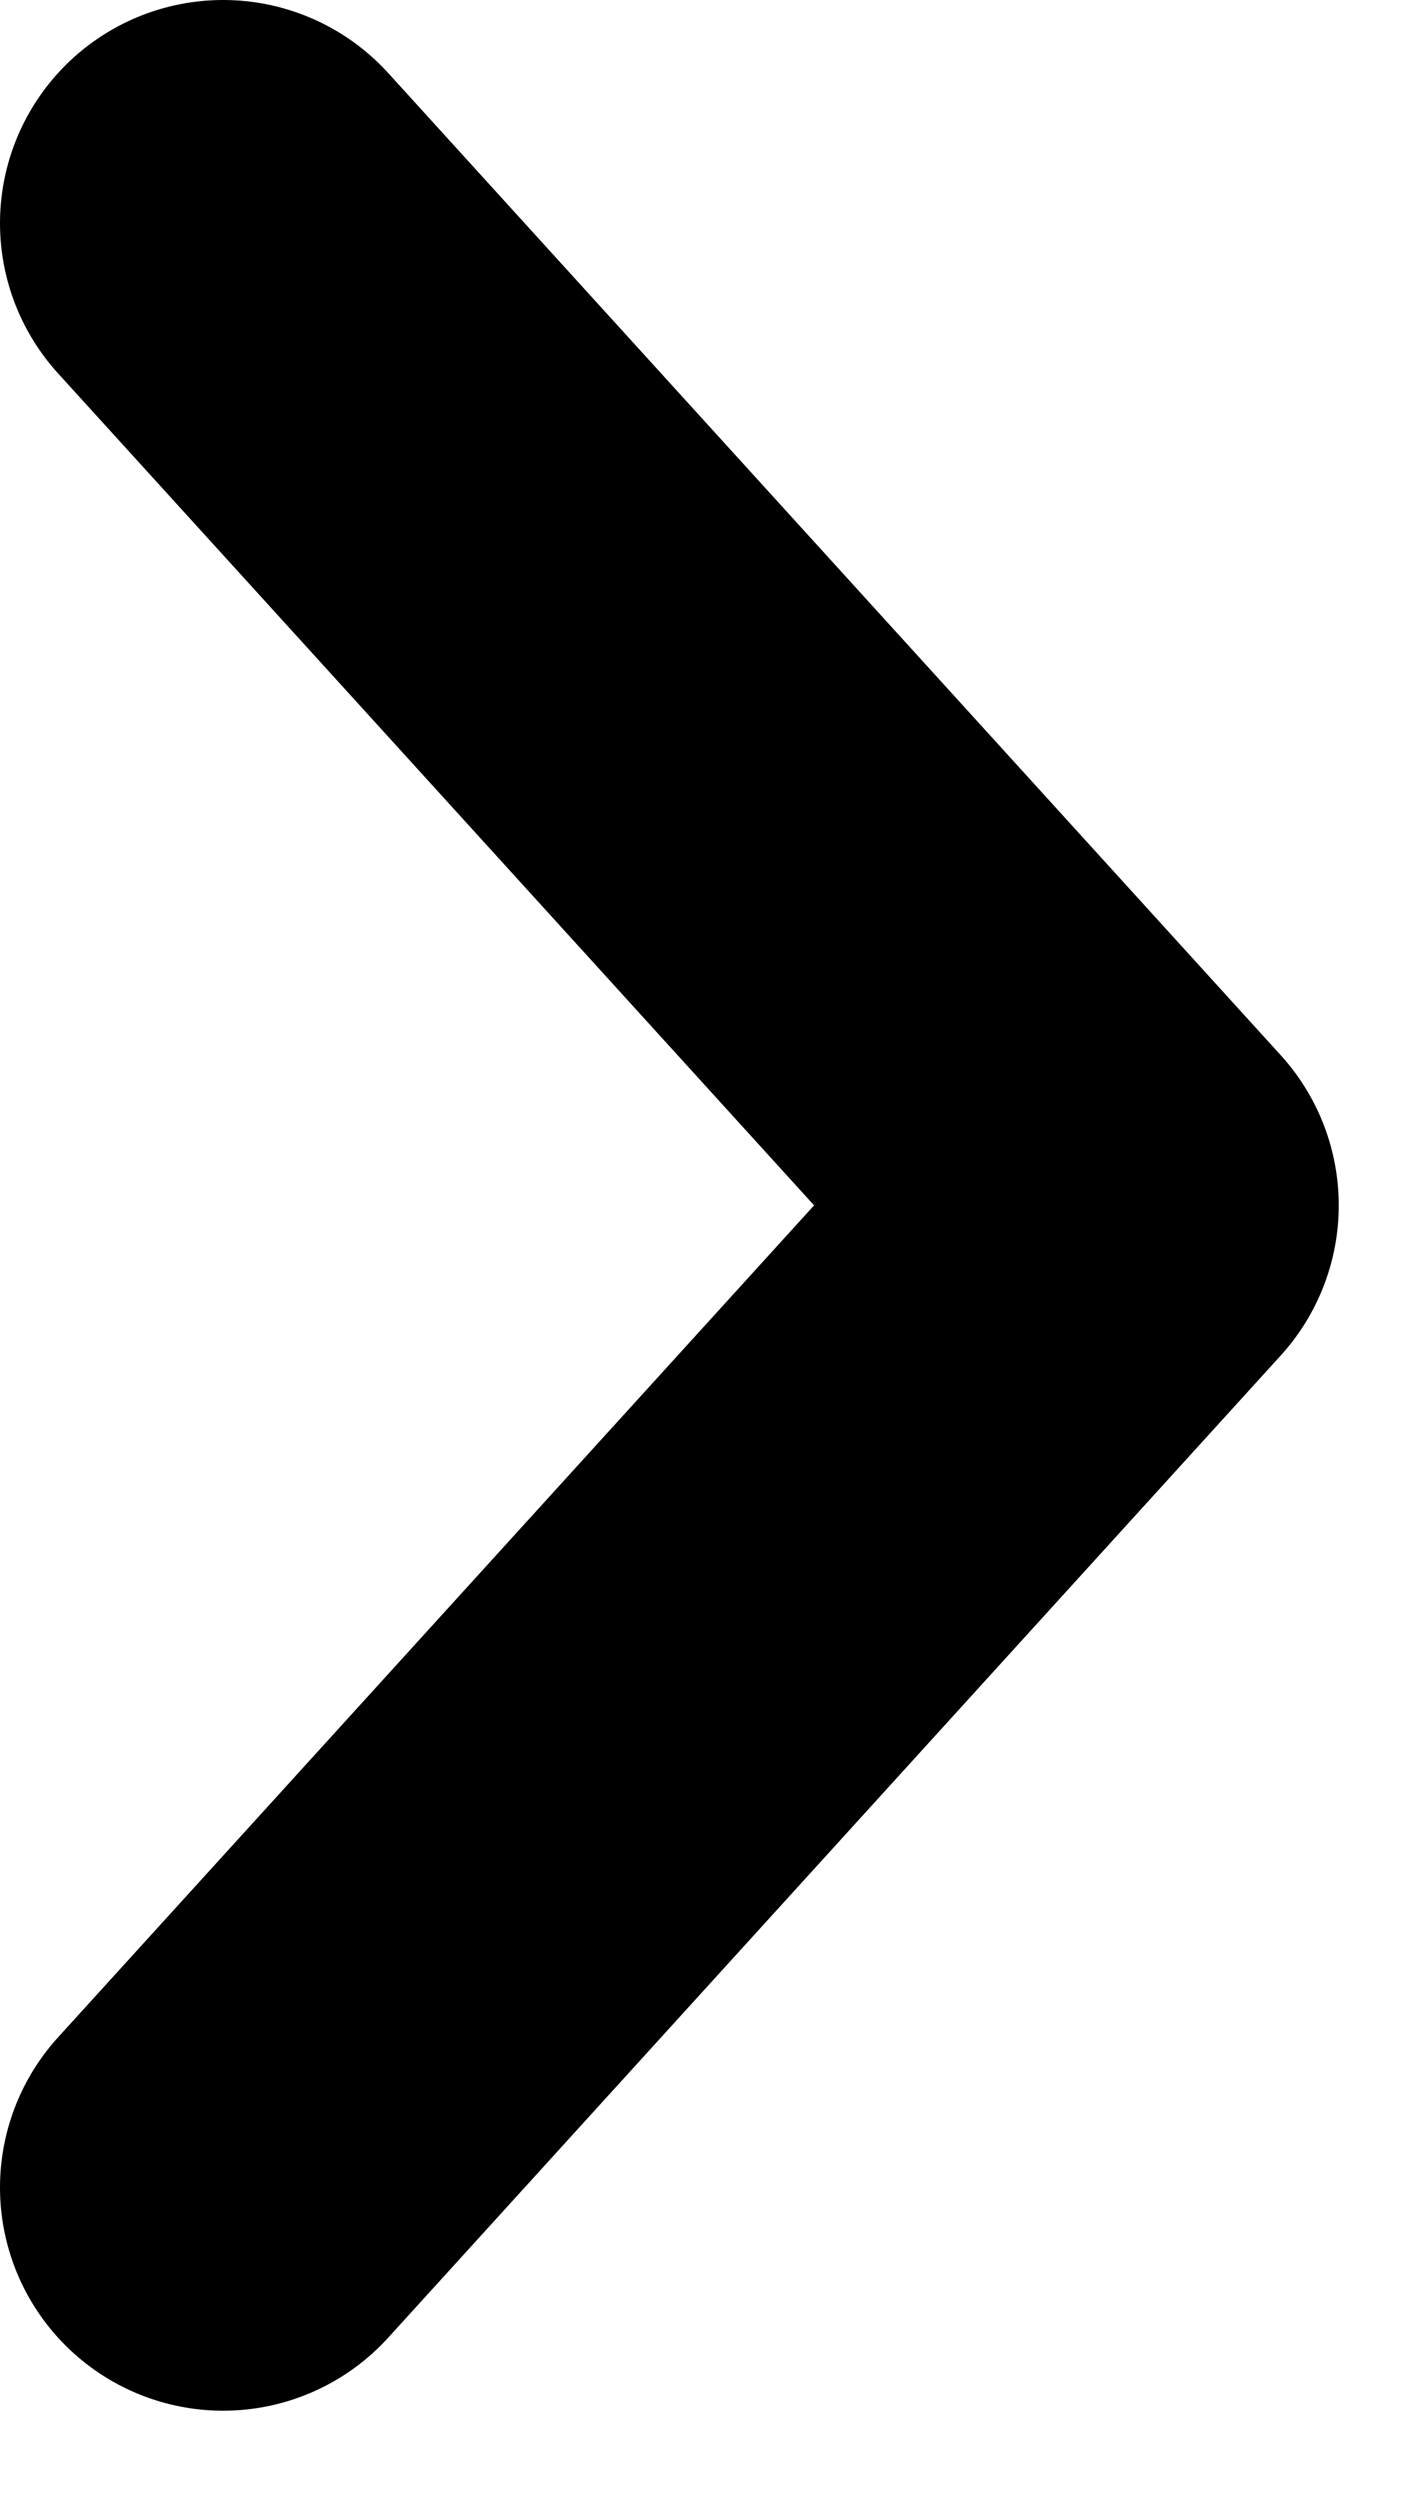 <svg width="8" height="14" viewBox="0 0 8 14" fill="none" xmlns="http://www.w3.org/2000/svg">
<path d="M1.25 1.25L6.25 6.75L1.25 12.25" stroke="black" stroke-width="2.5" stroke-linecap="round" stroke-linejoin="round"/>
</svg>
